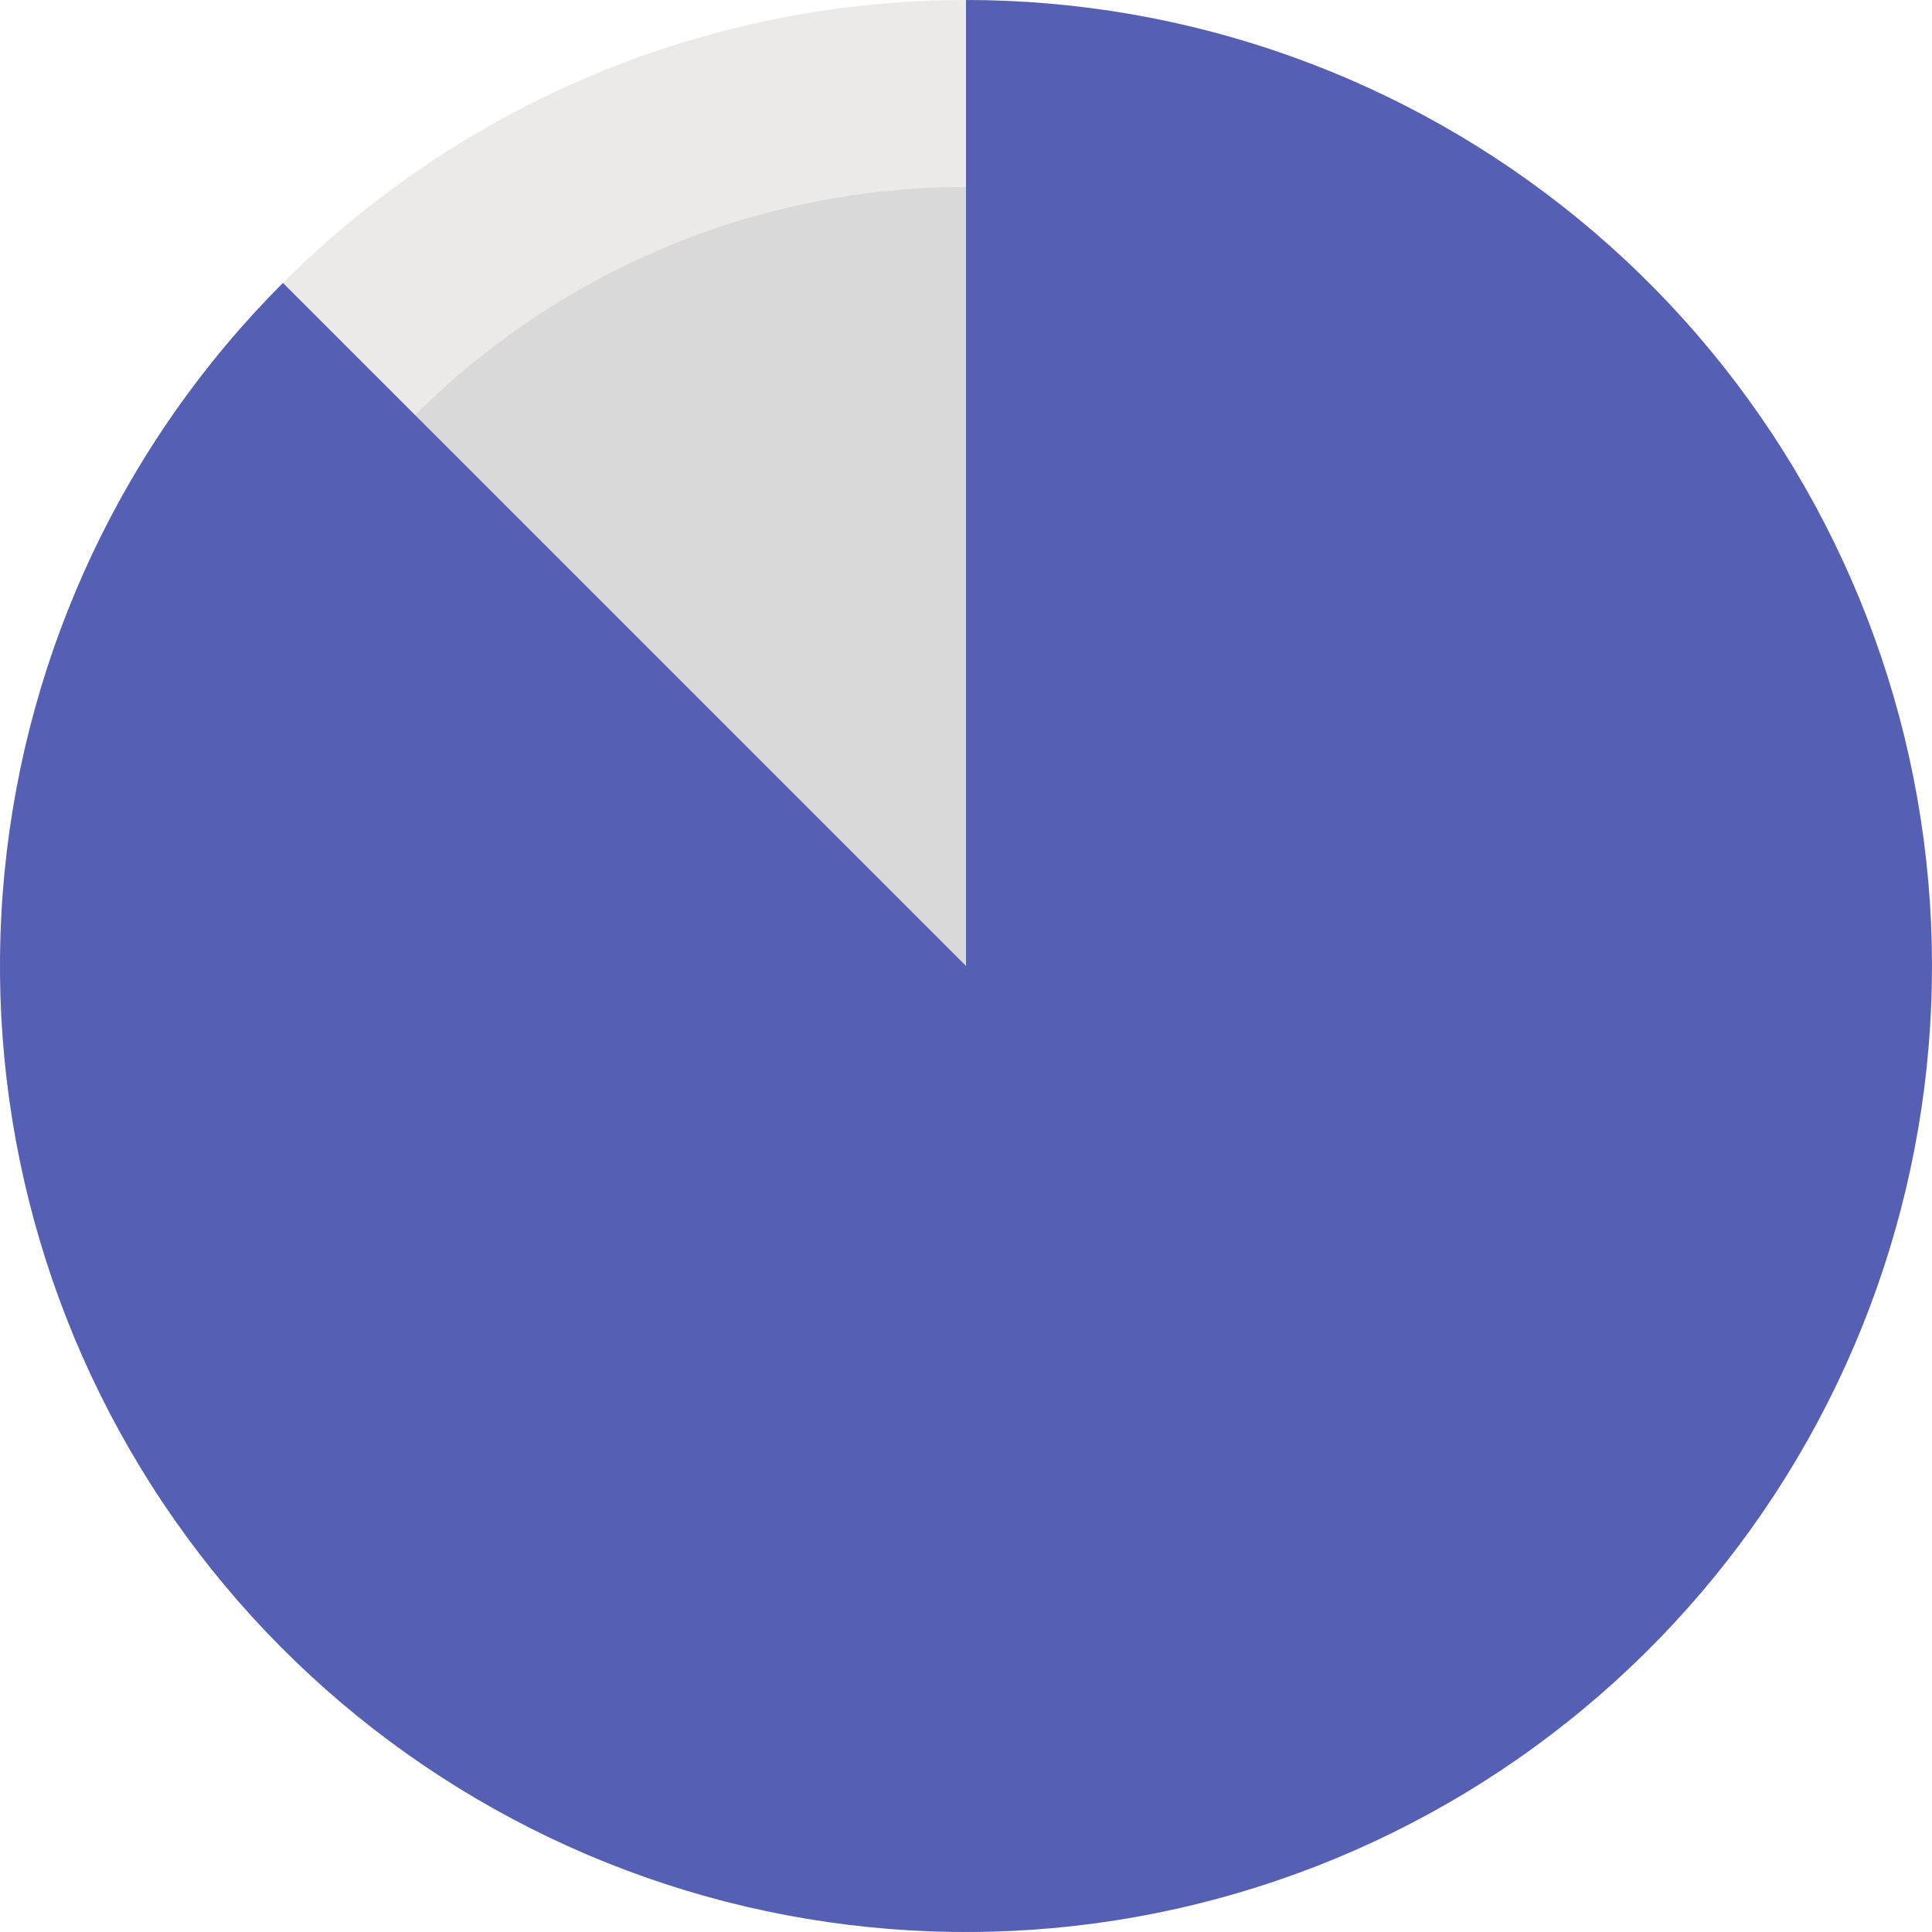 <?xml version="1.0" encoding="UTF-8"?> <svg xmlns="http://www.w3.org/2000/svg" width="62" height="62" viewBox="0 0 62 62" fill="none"><circle cx="31" cy="31" r="28" fill="#D9D9D9" stroke="#ECE9E9" stroke-width="6"></circle><path d="M31 0C38.172 8.55254e-08 45.122 2.487 50.666 7.037C56.21 11.587 60.005 17.918 61.404 24.952C62.803 31.986 61.72 39.288 58.34 45.613C54.959 51.938 49.489 56.896 42.863 59.64C36.237 62.385 28.864 62.747 22.001 60.665C15.138 58.583 9.209 54.186 5.224 48.223C1.24 42.259 -0.554 35.099 0.149 27.962C0.852 20.824 4.008 14.151 9.08 9.08L31 31V0Z" fill="#555FB4"></path></svg> 